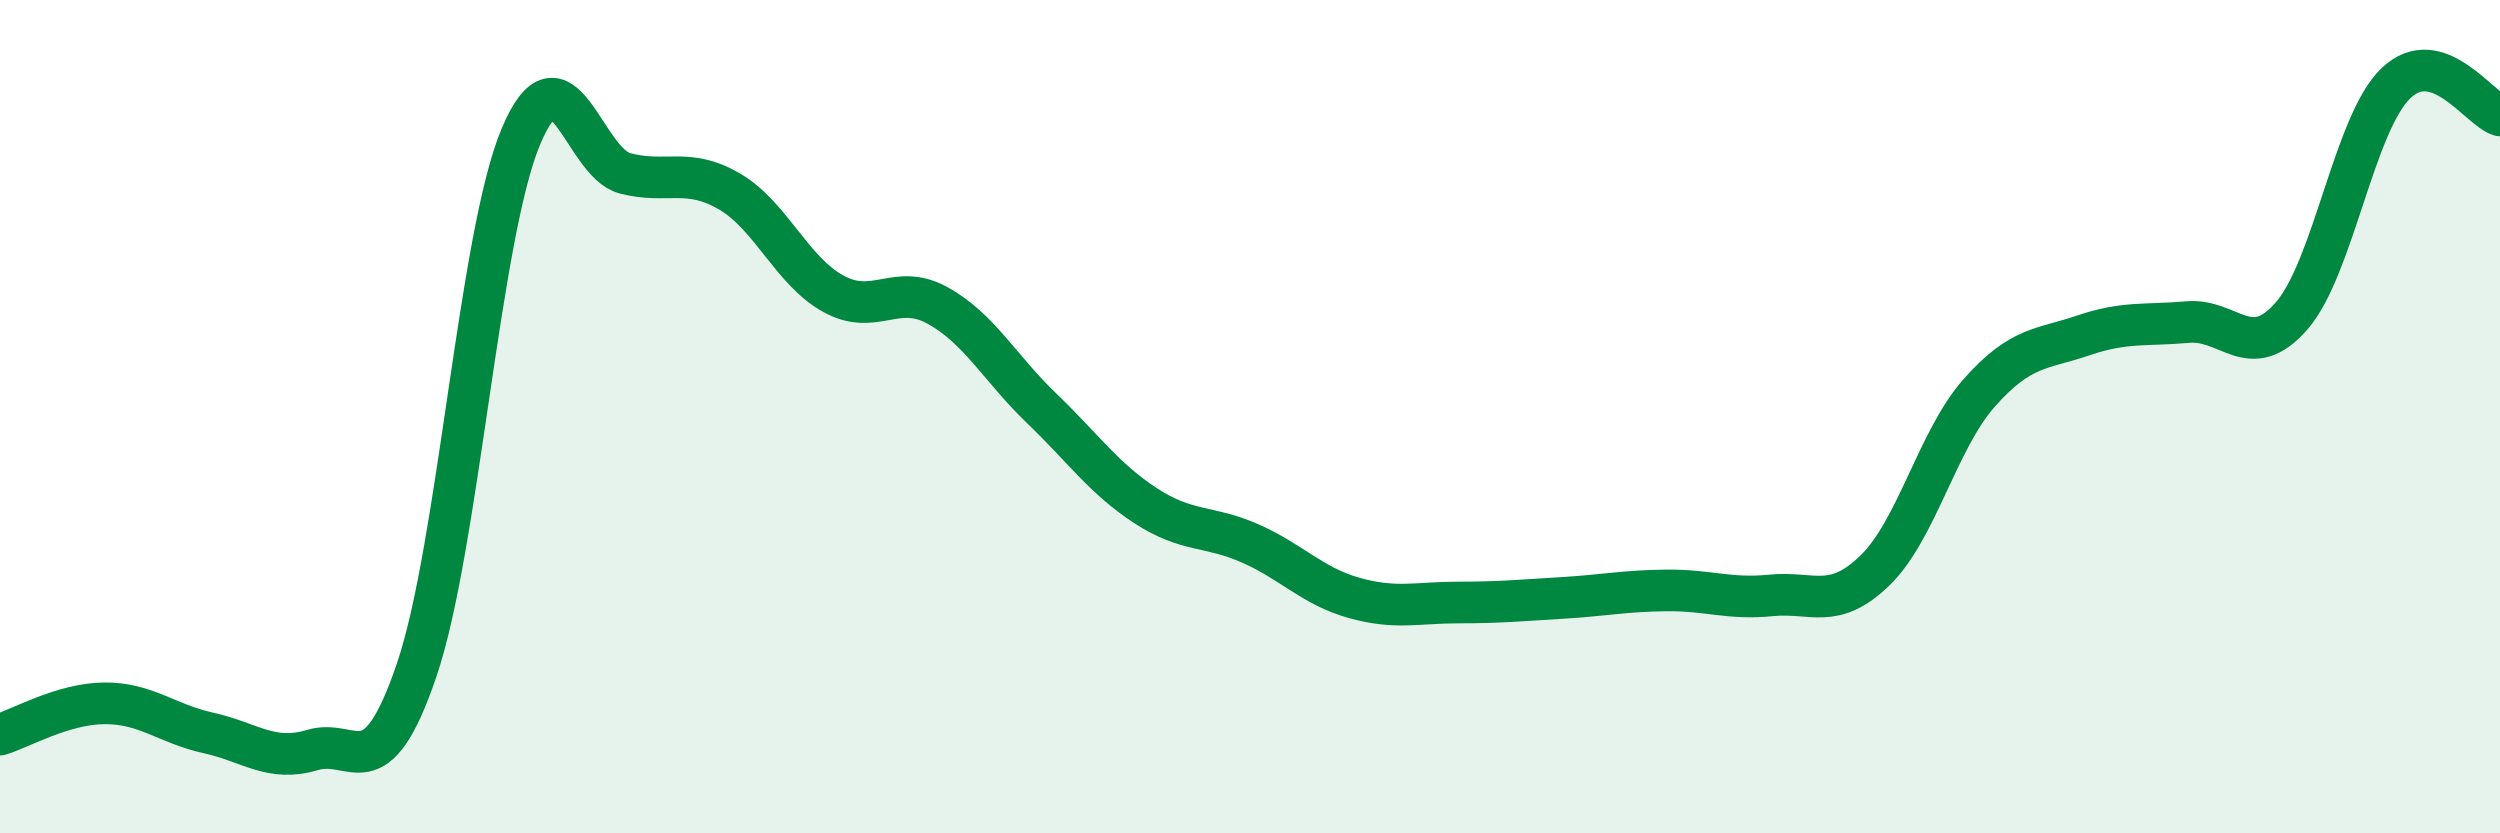 
    <svg width="60" height="20" viewBox="0 0 60 20" xmlns="http://www.w3.org/2000/svg">
      <path
        d="M 0,17.63 C 0.5,17.48 1.5,16.89 2.5,16.88 C 3.5,16.87 4,17.37 5,17.59 C 6,17.81 6.5,18.3 7.5,18 C 8.5,17.7 9,19.02 10,16.08 C 11,13.14 11.5,5.66 12.5,3.28 C 13.5,0.9 14,3.9 15,4.16 C 16,4.42 16.5,4.01 17.5,4.59 C 18.5,5.17 19,6.5 20,7.05 C 21,7.6 21.5,6.78 22.5,7.33 C 23.5,7.88 24,8.84 25,9.8 C 26,10.76 26.5,11.49 27.5,12.14 C 28.5,12.79 29,12.6 30,13.04 C 31,13.48 31.5,14.07 32.5,14.35 C 33.5,14.63 34,14.46 35,14.46 C 36,14.46 36.5,14.41 37.5,14.35 C 38.5,14.29 39,14.18 40,14.17 C 41,14.16 41.5,14.39 42.5,14.29 C 43.5,14.19 44,14.66 45,13.69 C 46,12.72 46.5,10.56 47.5,9.43 C 48.5,8.3 49,8.39 50,8.05 C 51,7.71 51.5,7.82 52.5,7.73 C 53.5,7.64 54,8.73 55,7.58 C 56,6.43 56.5,2.96 57.5,2 C 58.5,1.04 59.5,2.62 60,2.77L60 20L0 20Z"
        fill="#008740"
        opacity="0.1"
        stroke-linecap="round"
        stroke-linejoin="round"
      />
      <path
        d="M 0,17.63 C 0.5,17.48 1.5,16.89 2.5,16.88 C 3.5,16.87 4,17.37 5,17.59 C 6,17.81 6.5,18.3 7.5,18 C 8.5,17.7 9,19.02 10,16.08 C 11,13.14 11.5,5.66 12.5,3.28 C 13.5,0.9 14,3.9 15,4.16 C 16,4.42 16.5,4.01 17.5,4.59 C 18.5,5.17 19,6.5 20,7.05 C 21,7.6 21.5,6.78 22.5,7.33 C 23.5,7.88 24,8.84 25,9.8 C 26,10.76 26.5,11.49 27.5,12.14 C 28.5,12.79 29,12.6 30,13.04 C 31,13.48 31.5,14.07 32.5,14.35 C 33.5,14.63 34,14.46 35,14.46 C 36,14.46 36.5,14.41 37.5,14.35 C 38.5,14.29 39,14.18 40,14.17 C 41,14.16 41.5,14.39 42.5,14.29 C 43.5,14.19 44,14.66 45,13.69 C 46,12.72 46.5,10.56 47.5,9.43 C 48.5,8.3 49,8.39 50,8.05 C 51,7.71 51.5,7.82 52.5,7.73 C 53.5,7.64 54,8.73 55,7.58 C 56,6.43 56.5,2.96 57.5,2 C 58.5,1.04 59.5,2.62 60,2.77"
        stroke="#008740"
        stroke-width="1"
        fill="none"
        stroke-linecap="round"
        stroke-linejoin="round"
      />
    </svg>
  